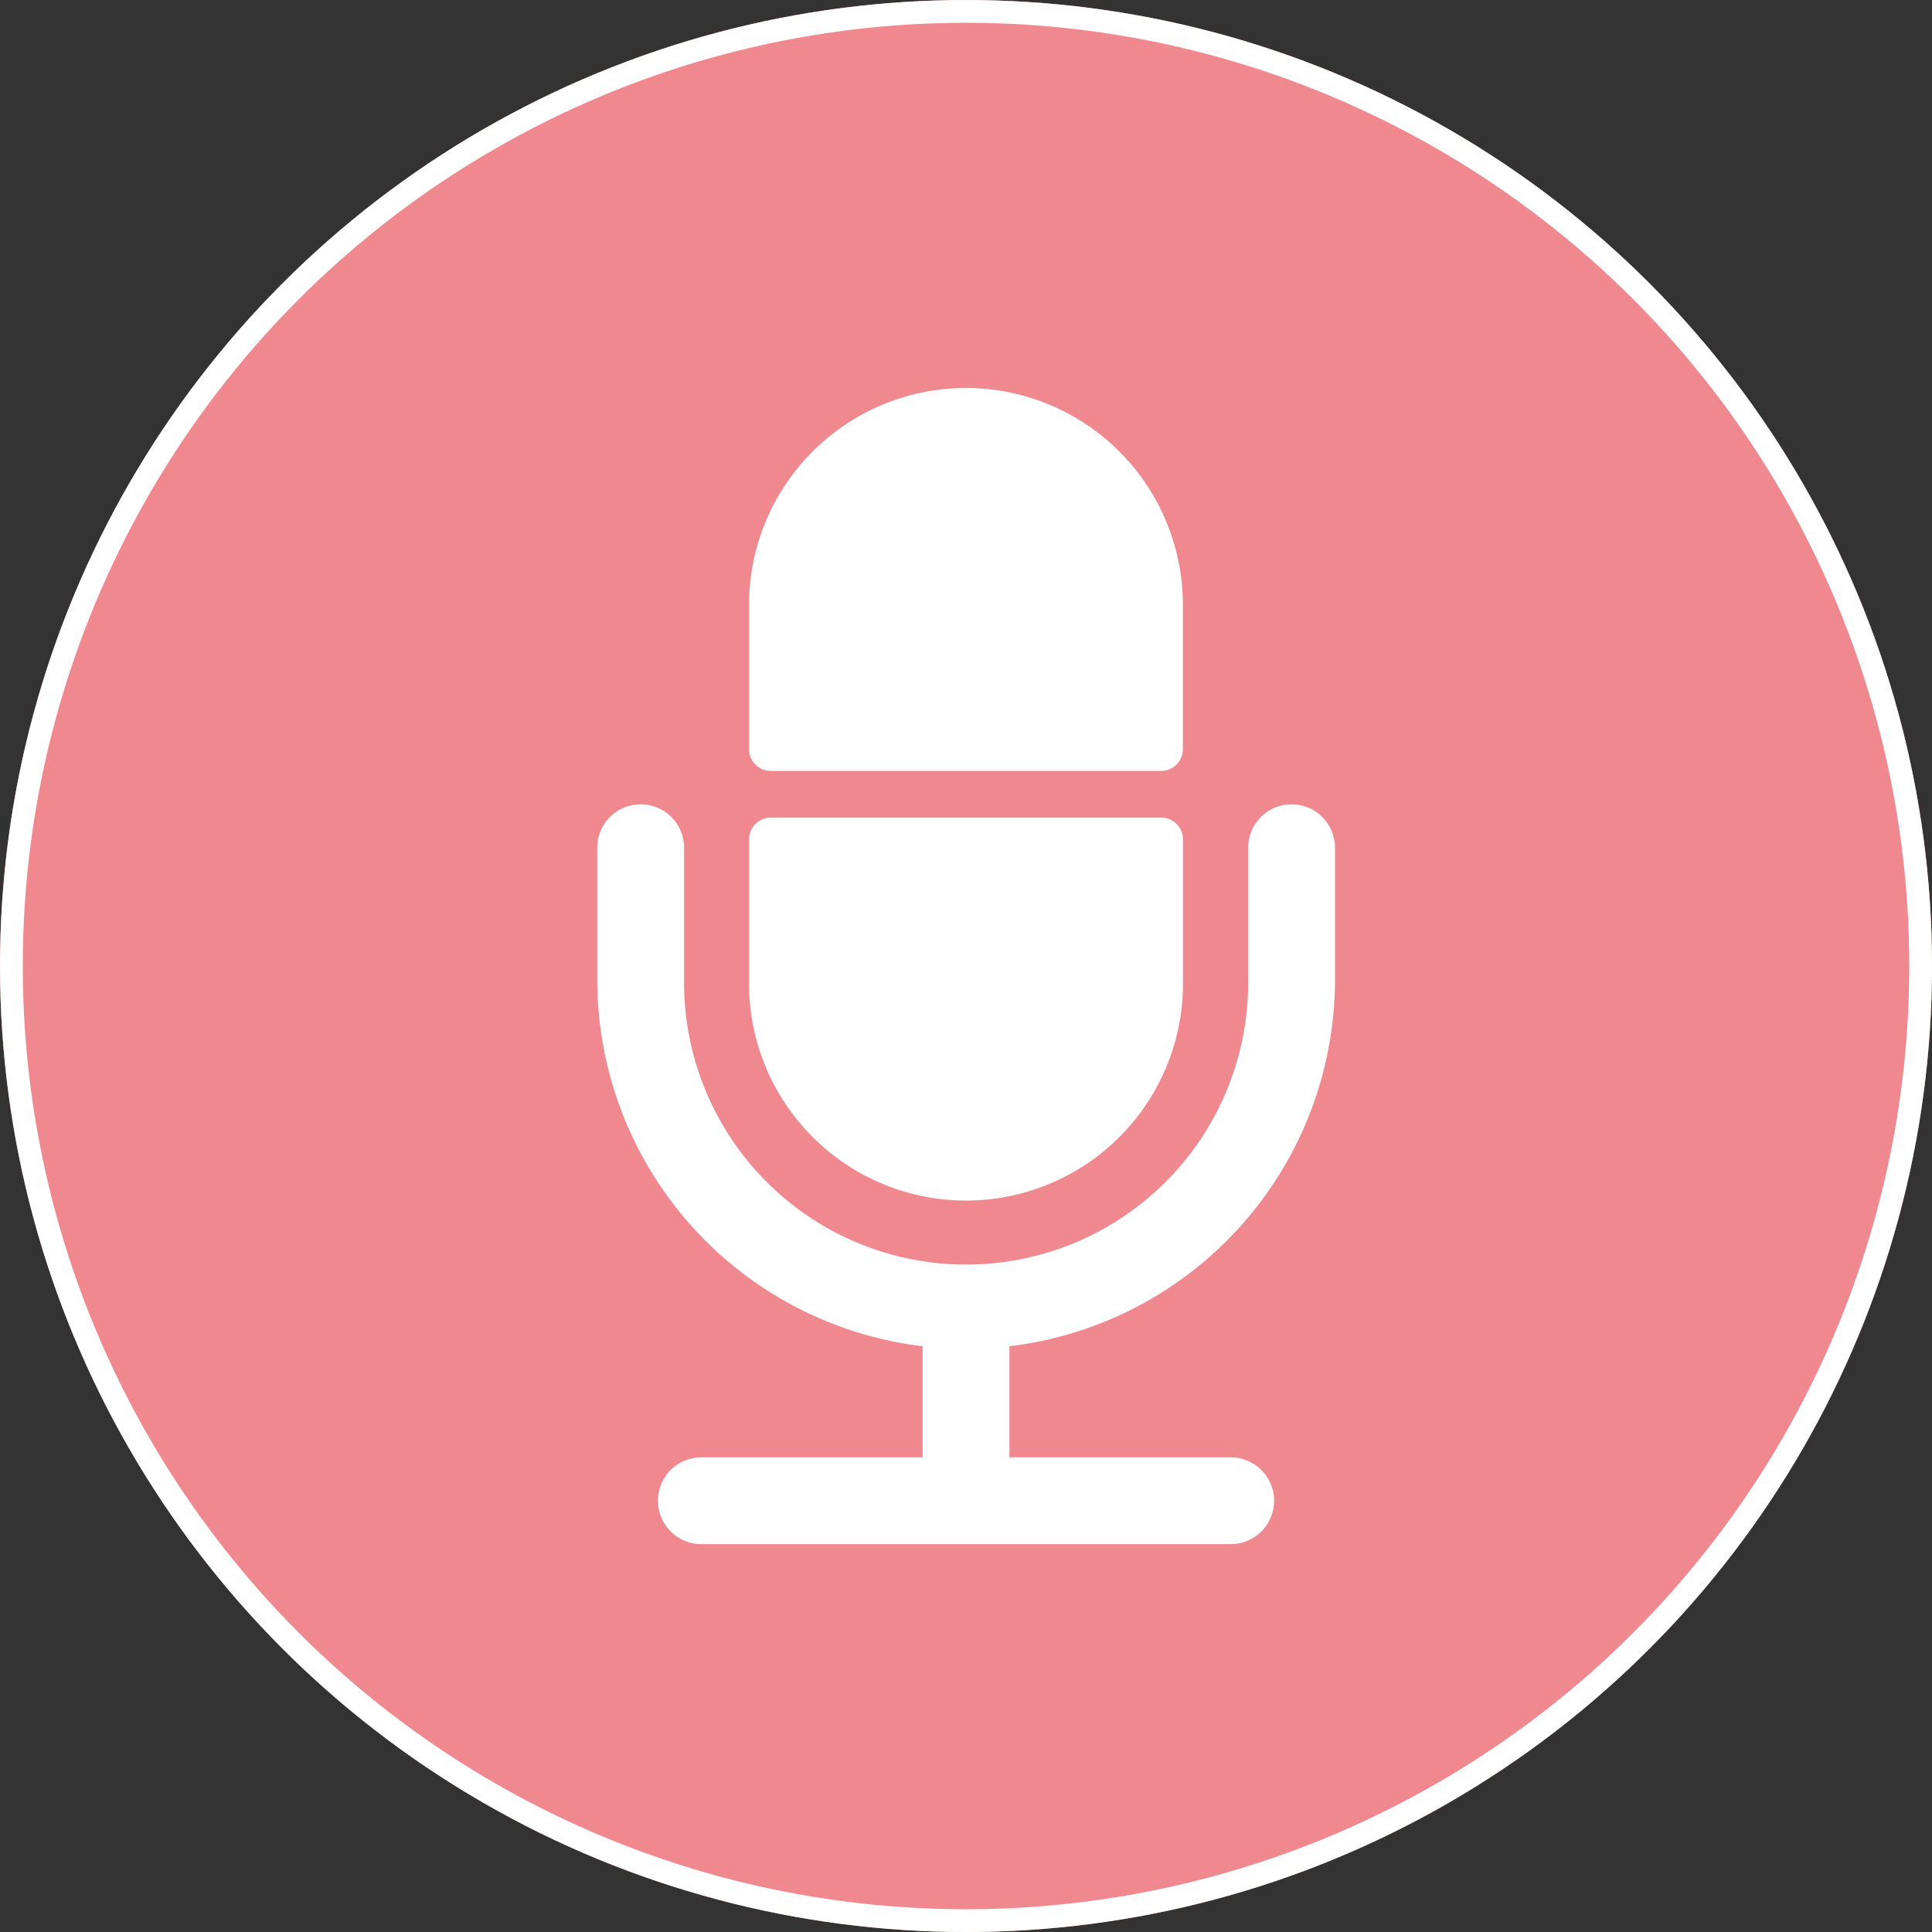 <svg xmlns="http://www.w3.org/2000/svg" width="83.277" height="83.277" viewBox="0 0 83.277 83.277">
  <rect x="0" y="0" width="83.277" height="83.277" fill="#333333" stroke="none"/>
  <g id="グループ_26655" data-name="グループ 26655" transform="translate(-161.304 -300.502)">
    <g id="楕円形_146" data-name="楕円形 146" transform="translate(161.304 300.502)" fill="#f0888f" stroke="#fff" stroke-miterlimit="10" stroke-width="0.981">
      <circle cx="41.639" cy="41.639" r="41.639" stroke="none"/>
      <circle cx="41.639" cy="41.639" r="41.148" fill="none"/>
    </g>
    <path id="パス_4856" data-name="パス 4856" d="M643.9,63.111v-5.7a1.871,1.871,0,0,0-3.742,0v5.7a12.158,12.158,0,1,1-24.315,0v-5.7a1.871,1.871,0,0,0-3.742,0v5.7A15.92,15.92,0,0,0,626.126,78.9v4.789h-9.54a1.87,1.87,0,1,0,0,3.74h22.82a1.87,1.87,0,1,0,0-3.74h-9.54V78.9A15.92,15.92,0,0,0,643.9,63.111Z" transform="translate(-425.053 279.631)" fill="#fff"/>
    <path id="パス_4857" data-name="パス 4857" d="M624.988,45.843a9.351,9.351,0,0,0-9.353,9.353h0v6.218a.937.937,0,0,0,.934.935H633.4a.937.937,0,0,0,.935-.935V55.2A9.351,9.351,0,0,0,624.988,45.843Z" transform="translate(-422.044 271.383)" fill="#fff"/>
    <path id="パス_4858" data-name="パス 4858" d="M624.986,72.356A9.352,9.352,0,0,0,634.339,63h0V56.785a.938.938,0,0,0-.935-.936H616.569a.938.938,0,0,0-.934.936V63A9.352,9.352,0,0,0,624.986,72.356Z" transform="translate(-422.044 279.895)" fill="#fff"/>
  </g>
</svg>
